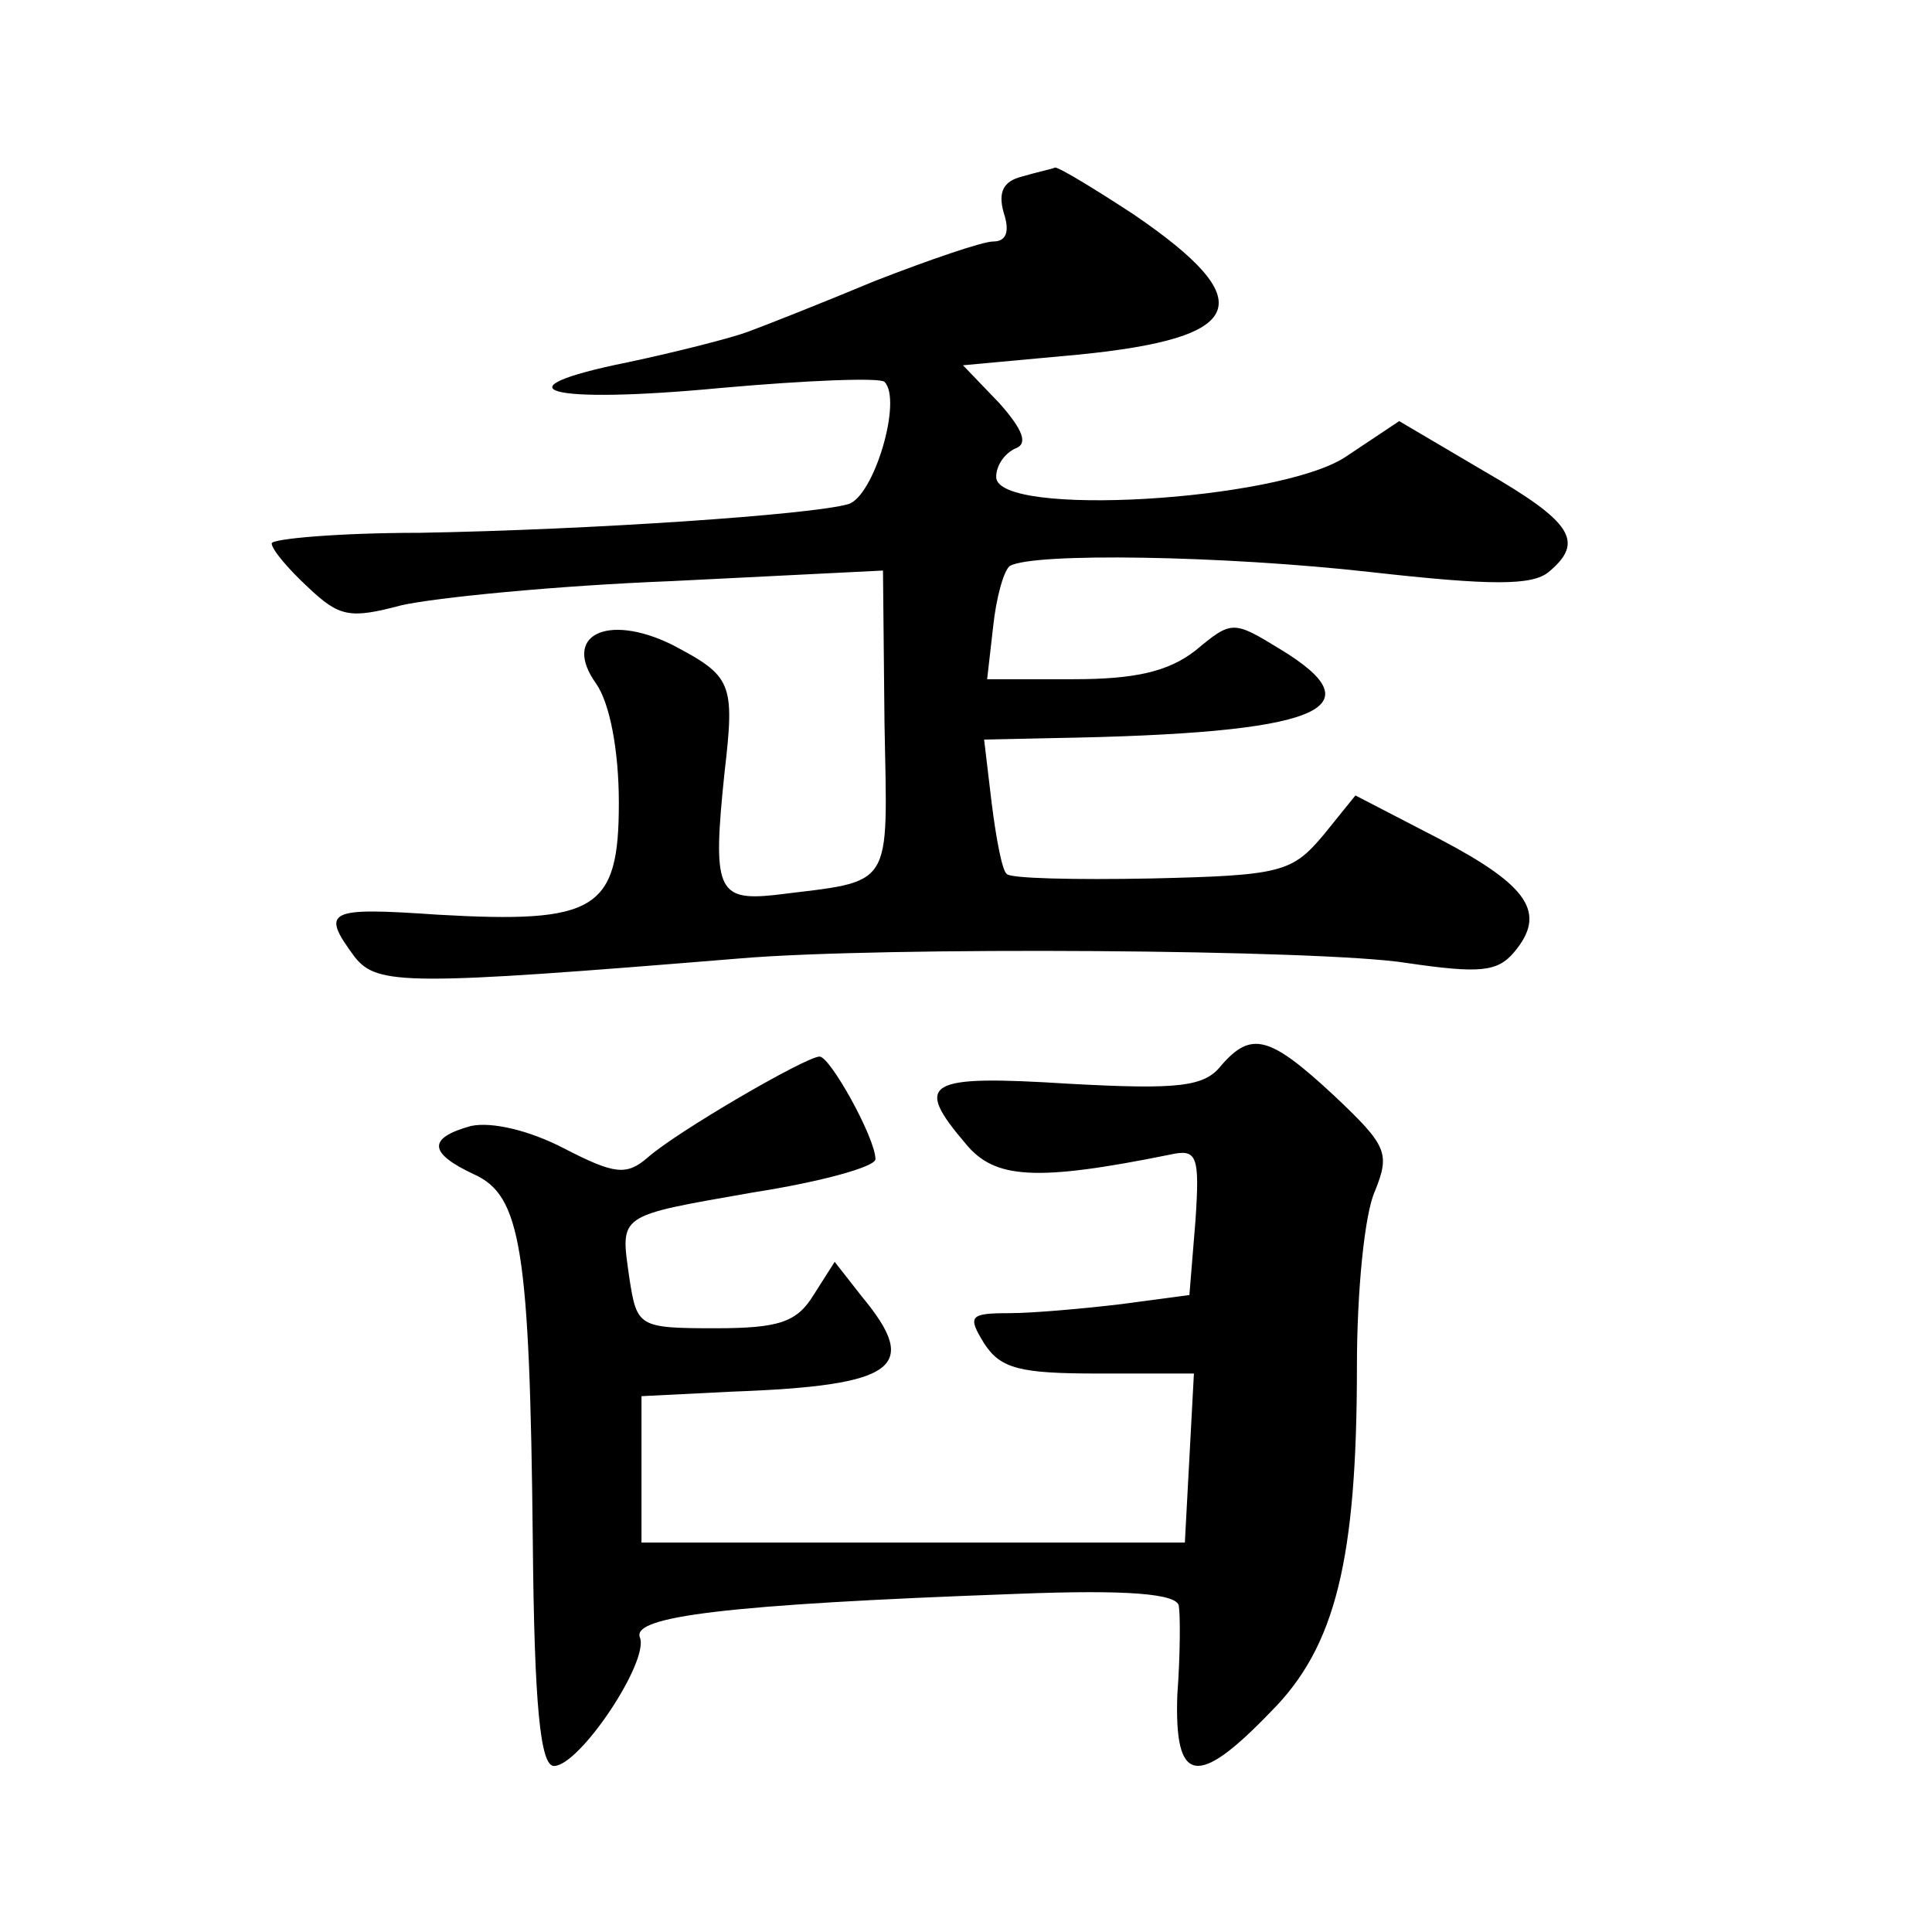 <?xml version="1.0" standalone="no"?>
<!DOCTYPE svg PUBLIC "-//W3C//DTD SVG 20010904//EN"
 "http://www.w3.org/TR/2001/REC-SVG-20010904/DTD/svg10.dtd">
<svg version="1.0" xmlns="http://www.w3.org/2000/svg"
 width="128pt" height="128pt" viewBox="0 0 128 128"
 preserveAspectRatio="xMidYMid meet">
<g transform="translate(0,128) scale(0.1,-0.1)"
fill="#0" stroke="none">
<path d="M677 1163 c-12 -3 -16 -10 -12 -24 4 -12 2 -19 -7 -19 -7 0 -42 -12 -78
-26 -36 -15 -74 -30 -85 -34 -11 -4 -46 -13 -79 -20 -89 -18 -54 -28 62 -17 56
5 105 7 108 4 12 -12 -7 -76 -24 -81 -24 -7 -170 -17 -284 -19 -54 0 -98 -4 -98
-7 0 -4 11 -17 24 -29 21 -20 28 -21 62 -12 22 5 102 13 179 16 l140 7 1 -101 c2
-112 7 -104 -73 -114 -38 -4 -41 4 -33 81 7 60 5 64 -35 85 -43 21 -73 6 -50 -26
9 -13 15 -44 15 -79 0 -71 -15 -80 -120 -74 -73 5 -78 3 -55 -28 15 -19 35 -19
255 -1 93 8 387 6 442 -3 48 -7 60 -6 71 7 22 26 10 44 -49 75 l-56 29 -21 -26
c-21 -25 -28 -27 -114 -29 -51 -1 -94 0 -96 3 -3 2 -7 23 -10 47 l-5 42 46 1 c176
3 216 19 150 59 -31 19 -32 19 -56 -1 -18 -14 -40 -19 -81 -19 l-57 0 4 35 c2 19
7 37 11 40 15 9 141 7 239 -4 80 -9 107 -9 118 0 24 20 16 33 -43 67 l-56 33 -36
-24 c-45 -29 -231 -40 -231 -13 0 8 6 16 13 19 8 3 5 12 -11 30 l-24 25 76 7 c112
11 122 35 37 93 -26 17 -49 31 -52 31 -2 -1 -12 -3 -22 -6z M809 574 c-11 -14 -28
-16 -101 -12 -95 6 -103 1 -68 -40 19 -23 46 -25 135 -7 18 4 20 0 17 -44 l-4 -49
-45 -6 c-25 -3 -59 -6 -74 -6 -27 0 -28 -2 -17 -20 11 -17 24 -20 76 -20 l63 0
-3 -56 -3 -56 -180 0 -180 0 0 49 0 48 60 3 c109 4 125 16 86 63 l-18 23 -14 -22
c-11 -18 -23 -22 -65 -22 -51 0 -52 1 -57 33 -6 43 -9 41 82 57 45 7 81 17 81 22
0 14 -30 68 -37 68 -9 0 -95 -50 -114 -67 -14 -12 -22 -11 -55 6 -23 12 -48 18
-62 15 -29 -8 -28 -18 2 -32 31 -14 37 -48 39 -244 1 -108 5 -148 14 -148 17 0
63 69 57 85 -6 14 56 22 249 29 75 3 107 0 108 -8 1 -6 1 -32 -1 -59 -2 -59 13
-62 62 -11 43 43 57 101 57 229 0 49 5 101 12 116 10 25 8 30 -27 63 -43 40 -55
43 -75 20z"/>
</g>
</svg>
